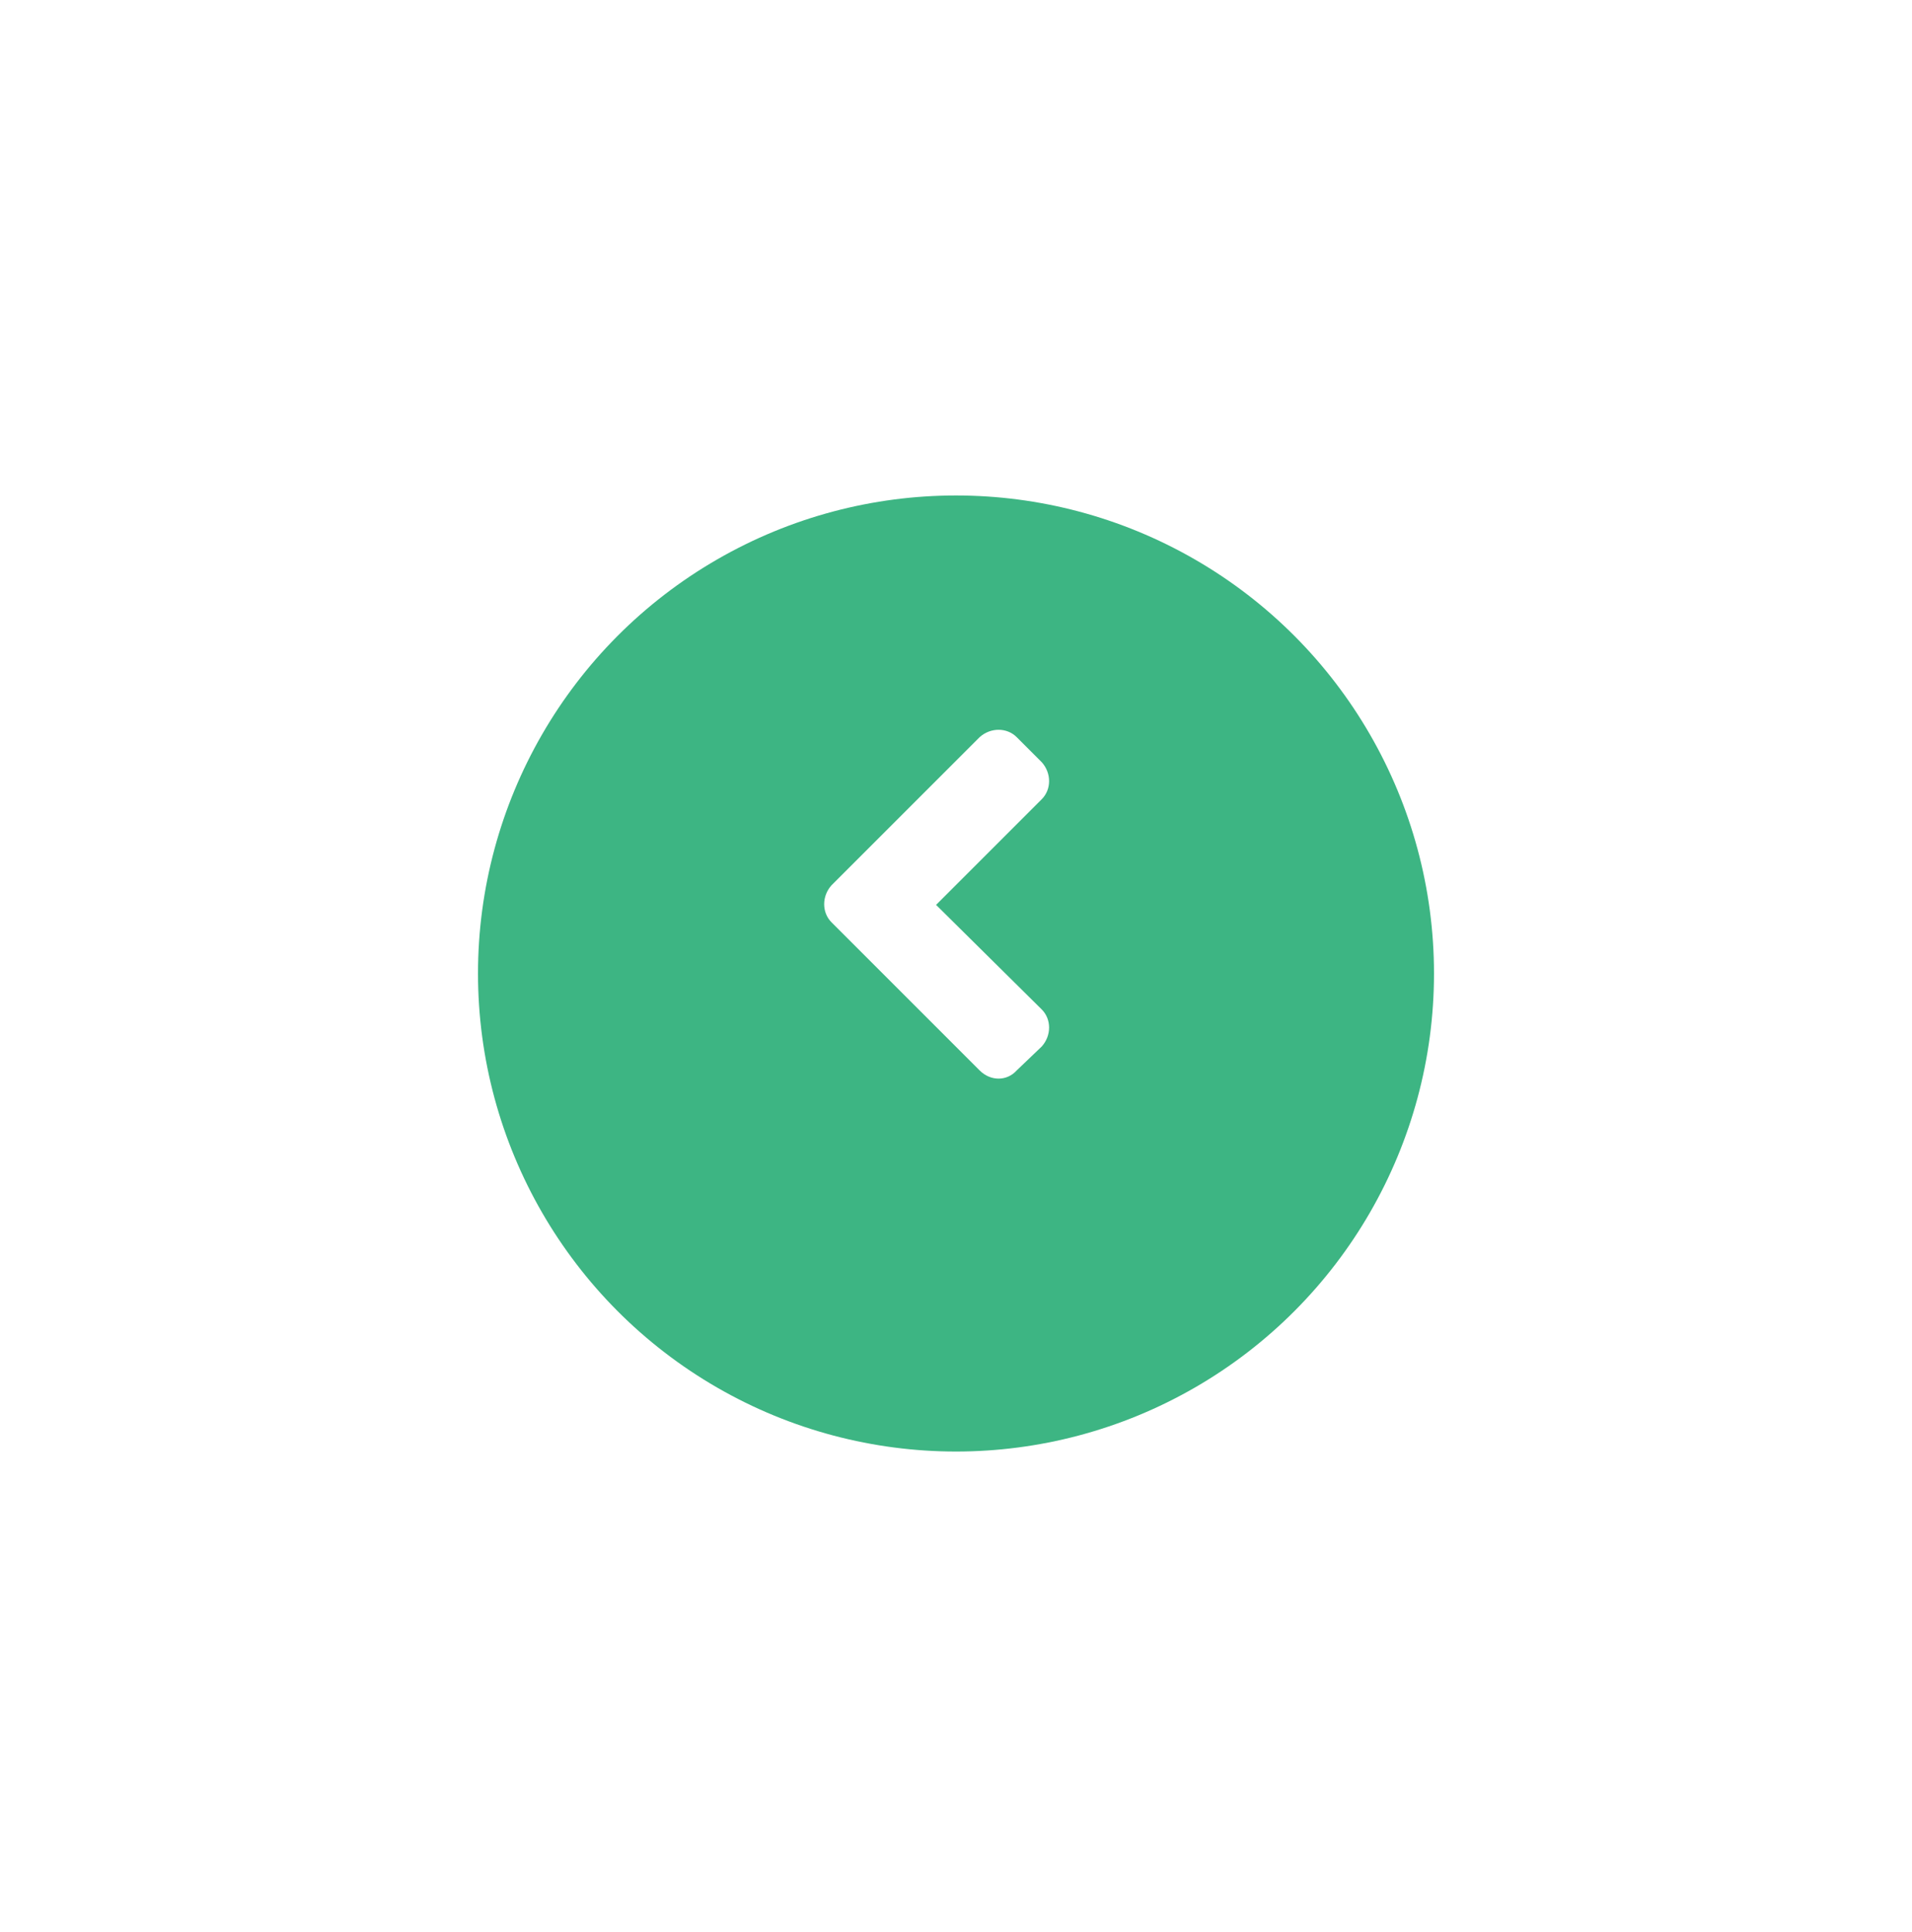 <svg width="96" height="97" viewBox="0 0 96 97" fill="none" xmlns="http://www.w3.org/2000/svg">
<g filter="url(#filter0_d_2020_697)">
<circle cx="24" cy="24" r="24" transform="matrix(-1 0 0 1 72 20.876)" fill="#3DB583"/>
</g>
<path d="M41.75 46.306C41.258 45.813 41.258 44.993 41.75 44.446L49.188 37.009C49.734 36.517 50.555 36.517 51.047 37.009L52.305 38.267C52.797 38.813 52.797 39.634 52.305 40.126L47 45.431L52.305 50.681C52.797 51.173 52.797 51.993 52.305 52.54L51.047 53.743C50.555 54.29 49.734 54.29 49.188 53.743L41.75 46.306Z" fill="white"/>
<defs>
<filter id="filter0_d_2020_697" x="0" y="0.876" width="96" height="96" filterUnits="userSpaceOnUse" color-interpolation-filters="sRGB">
<feFlood flood-opacity="0" result="BackgroundImageFix"/>
<feColorMatrix in="SourceAlpha" type="matrix" values="0 0 0 0 0 0 0 0 0 0 0 0 0 0 0 0 0 0 127 0" result="hardAlpha"/>
<feOffset dy="4"/>
<feGaussianBlur stdDeviation="12"/>
<feComposite in2="hardAlpha" operator="out"/>
<feColorMatrix type="matrix" values="0 0 0 0 0.235 0 0 0 0 0.282 0 0 0 0 0.333 0 0 0 0.15 0"/>
<feBlend mode="normal" in2="BackgroundImageFix" result="effect1_dropShadow_2020_697"/>
<feBlend mode="normal" in="SourceGraphic" in2="effect1_dropShadow_2020_697" result="shape"/>
</filter>
</defs>
</svg>
